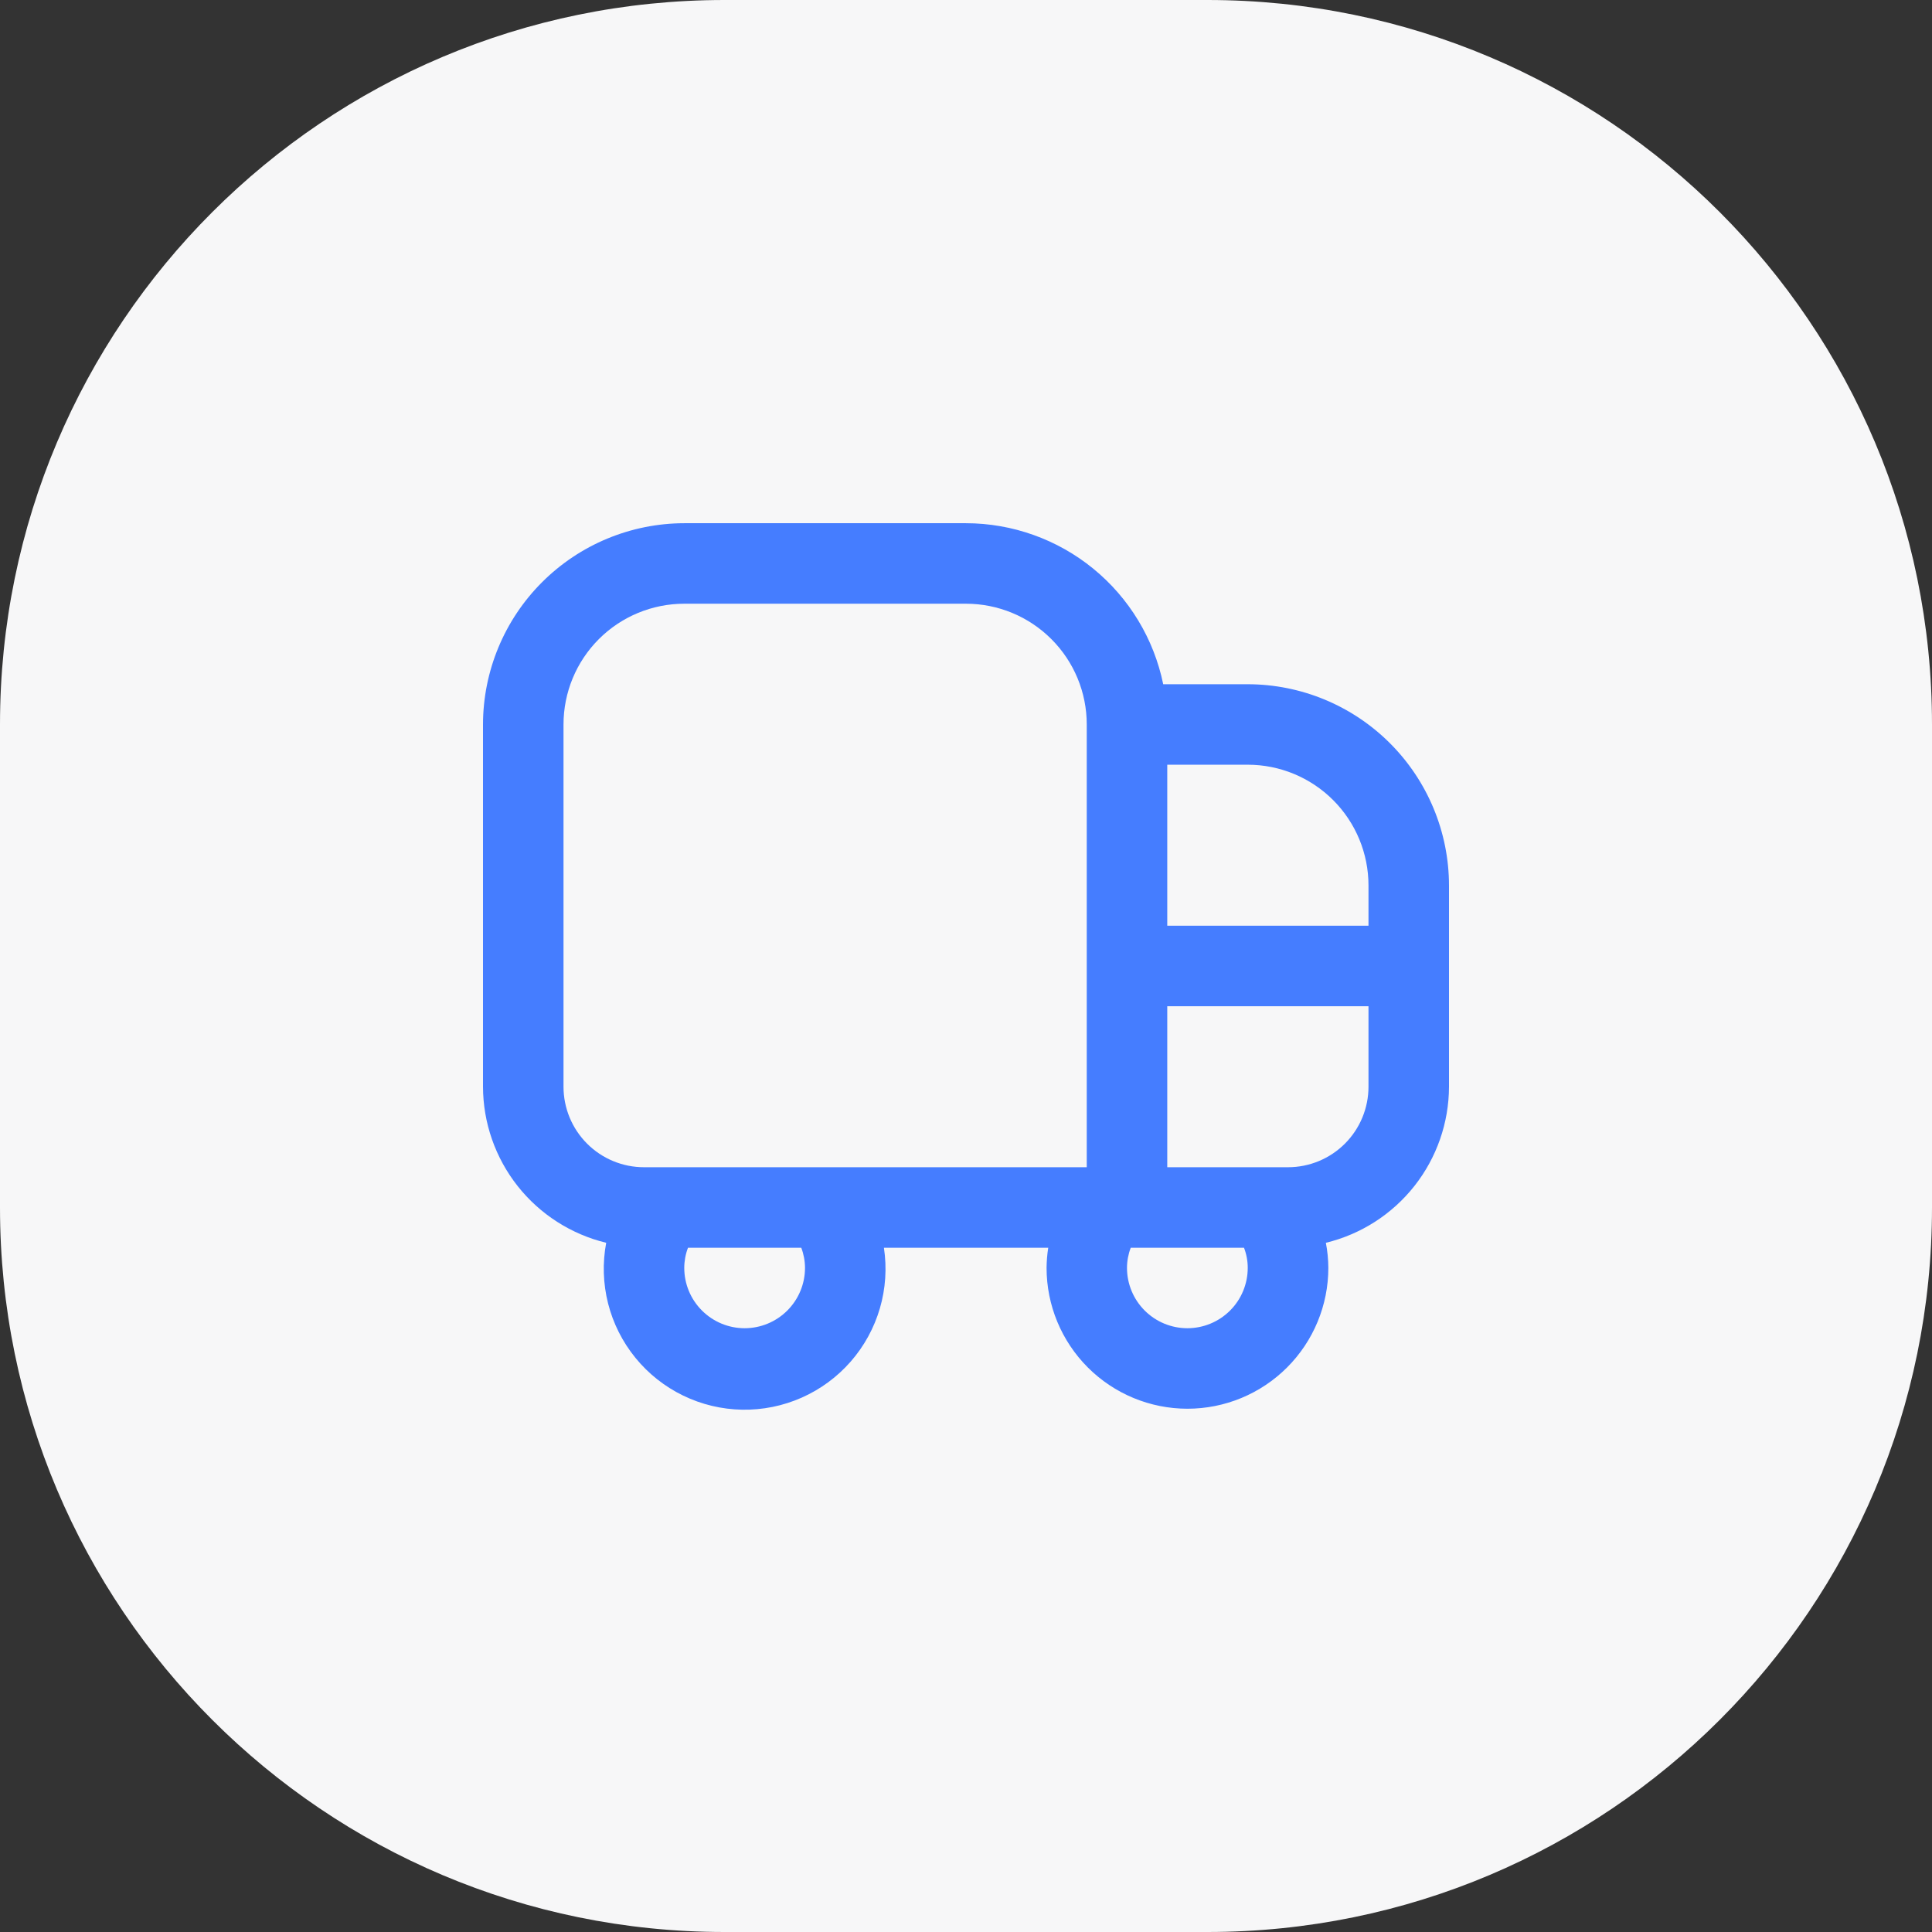 <svg width="64" height="64" viewBox="0 0 64 64" fill="none" xmlns="http://www.w3.org/2000/svg">
<rect x="0" y="0" width="64" height="64" fill="#333333" stroke="none"/>
<path d="M0 24C0 10.745 10.745 0 24 0H40C53.255 0 64 10.745 64 24V40C64 53.255 53.255 64 40 64H24C10.745 64 0 53.255 0 40V24Z" fill="#F7F7F8"/>
<path d="M41.333 22.666H38.533C38.224 21.161 37.405 19.809 36.215 18.837C35.025 17.866 33.536 17.334 32 17.332H22.667C20.899 17.335 19.205 18.038 17.955 19.288C16.705 20.537 16.002 22.232 16 23.999V35.999C16.003 37.193 16.407 38.352 17.147 39.289C17.887 40.226 18.921 40.888 20.081 41.169C19.956 41.836 19.977 42.522 20.144 43.181C20.311 43.839 20.62 44.452 21.049 44.979C21.477 45.505 22.016 45.932 22.627 46.229C23.237 46.526 23.905 46.686 24.584 46.698C25.263 46.71 25.936 46.574 26.557 46.299C27.178 46.024 27.731 45.617 28.179 45.106C28.626 44.595 28.956 43.993 29.147 43.341C29.337 42.689 29.383 42.004 29.281 41.333H34.724C34.69 41.553 34.671 41.776 34.669 41.999C34.669 43.237 35.161 44.424 36.036 45.299C36.911 46.174 38.098 46.666 39.336 46.666C40.574 46.666 41.761 46.174 42.636 45.299C43.511 44.424 44.003 43.237 44.003 41.999C44.001 41.72 43.974 41.442 43.921 41.169C45.082 40.888 46.114 40.226 46.854 39.288C47.593 38.351 47.997 37.193 48 35.999V29.332C47.998 27.565 47.295 25.871 46.045 24.621C44.795 23.371 43.101 22.668 41.333 22.666V22.666ZM45.333 29.332V30.666H38.667V25.332H41.333C42.394 25.332 43.412 25.754 44.162 26.504C44.912 27.254 45.333 28.272 45.333 29.332ZM18.667 35.999V23.999C18.667 22.938 19.088 21.921 19.838 21.171C20.588 20.421 21.606 19.999 22.667 19.999H32C33.061 19.999 34.078 20.421 34.828 21.171C35.579 21.921 36 22.938 36 23.999V38.666H21.333C20.626 38.666 19.948 38.385 19.448 37.885C18.948 37.385 18.667 36.706 18.667 35.999ZM26.667 41.999C26.667 42.53 26.456 43.038 26.081 43.413C25.706 43.788 25.197 43.999 24.667 43.999C24.136 43.999 23.628 43.788 23.253 43.413C22.877 43.038 22.667 42.53 22.667 41.999C22.668 41.771 22.709 41.545 22.791 41.333H26.543C26.624 41.545 26.666 41.771 26.667 41.999V41.999ZM39.333 43.999C38.803 43.999 38.294 43.788 37.919 43.413C37.544 43.038 37.333 42.53 37.333 41.999C37.334 41.771 37.376 41.545 37.457 41.333H41.209C41.291 41.545 41.333 41.771 41.333 41.999C41.333 42.53 41.123 43.038 40.748 43.413C40.373 43.788 39.864 43.999 39.333 43.999ZM42.667 38.666H38.667V33.333H45.333V35.999C45.333 36.706 45.052 37.385 44.552 37.885C44.052 38.385 43.374 38.666 42.667 38.666Z" fill="#457DFF"/>
</svg>
